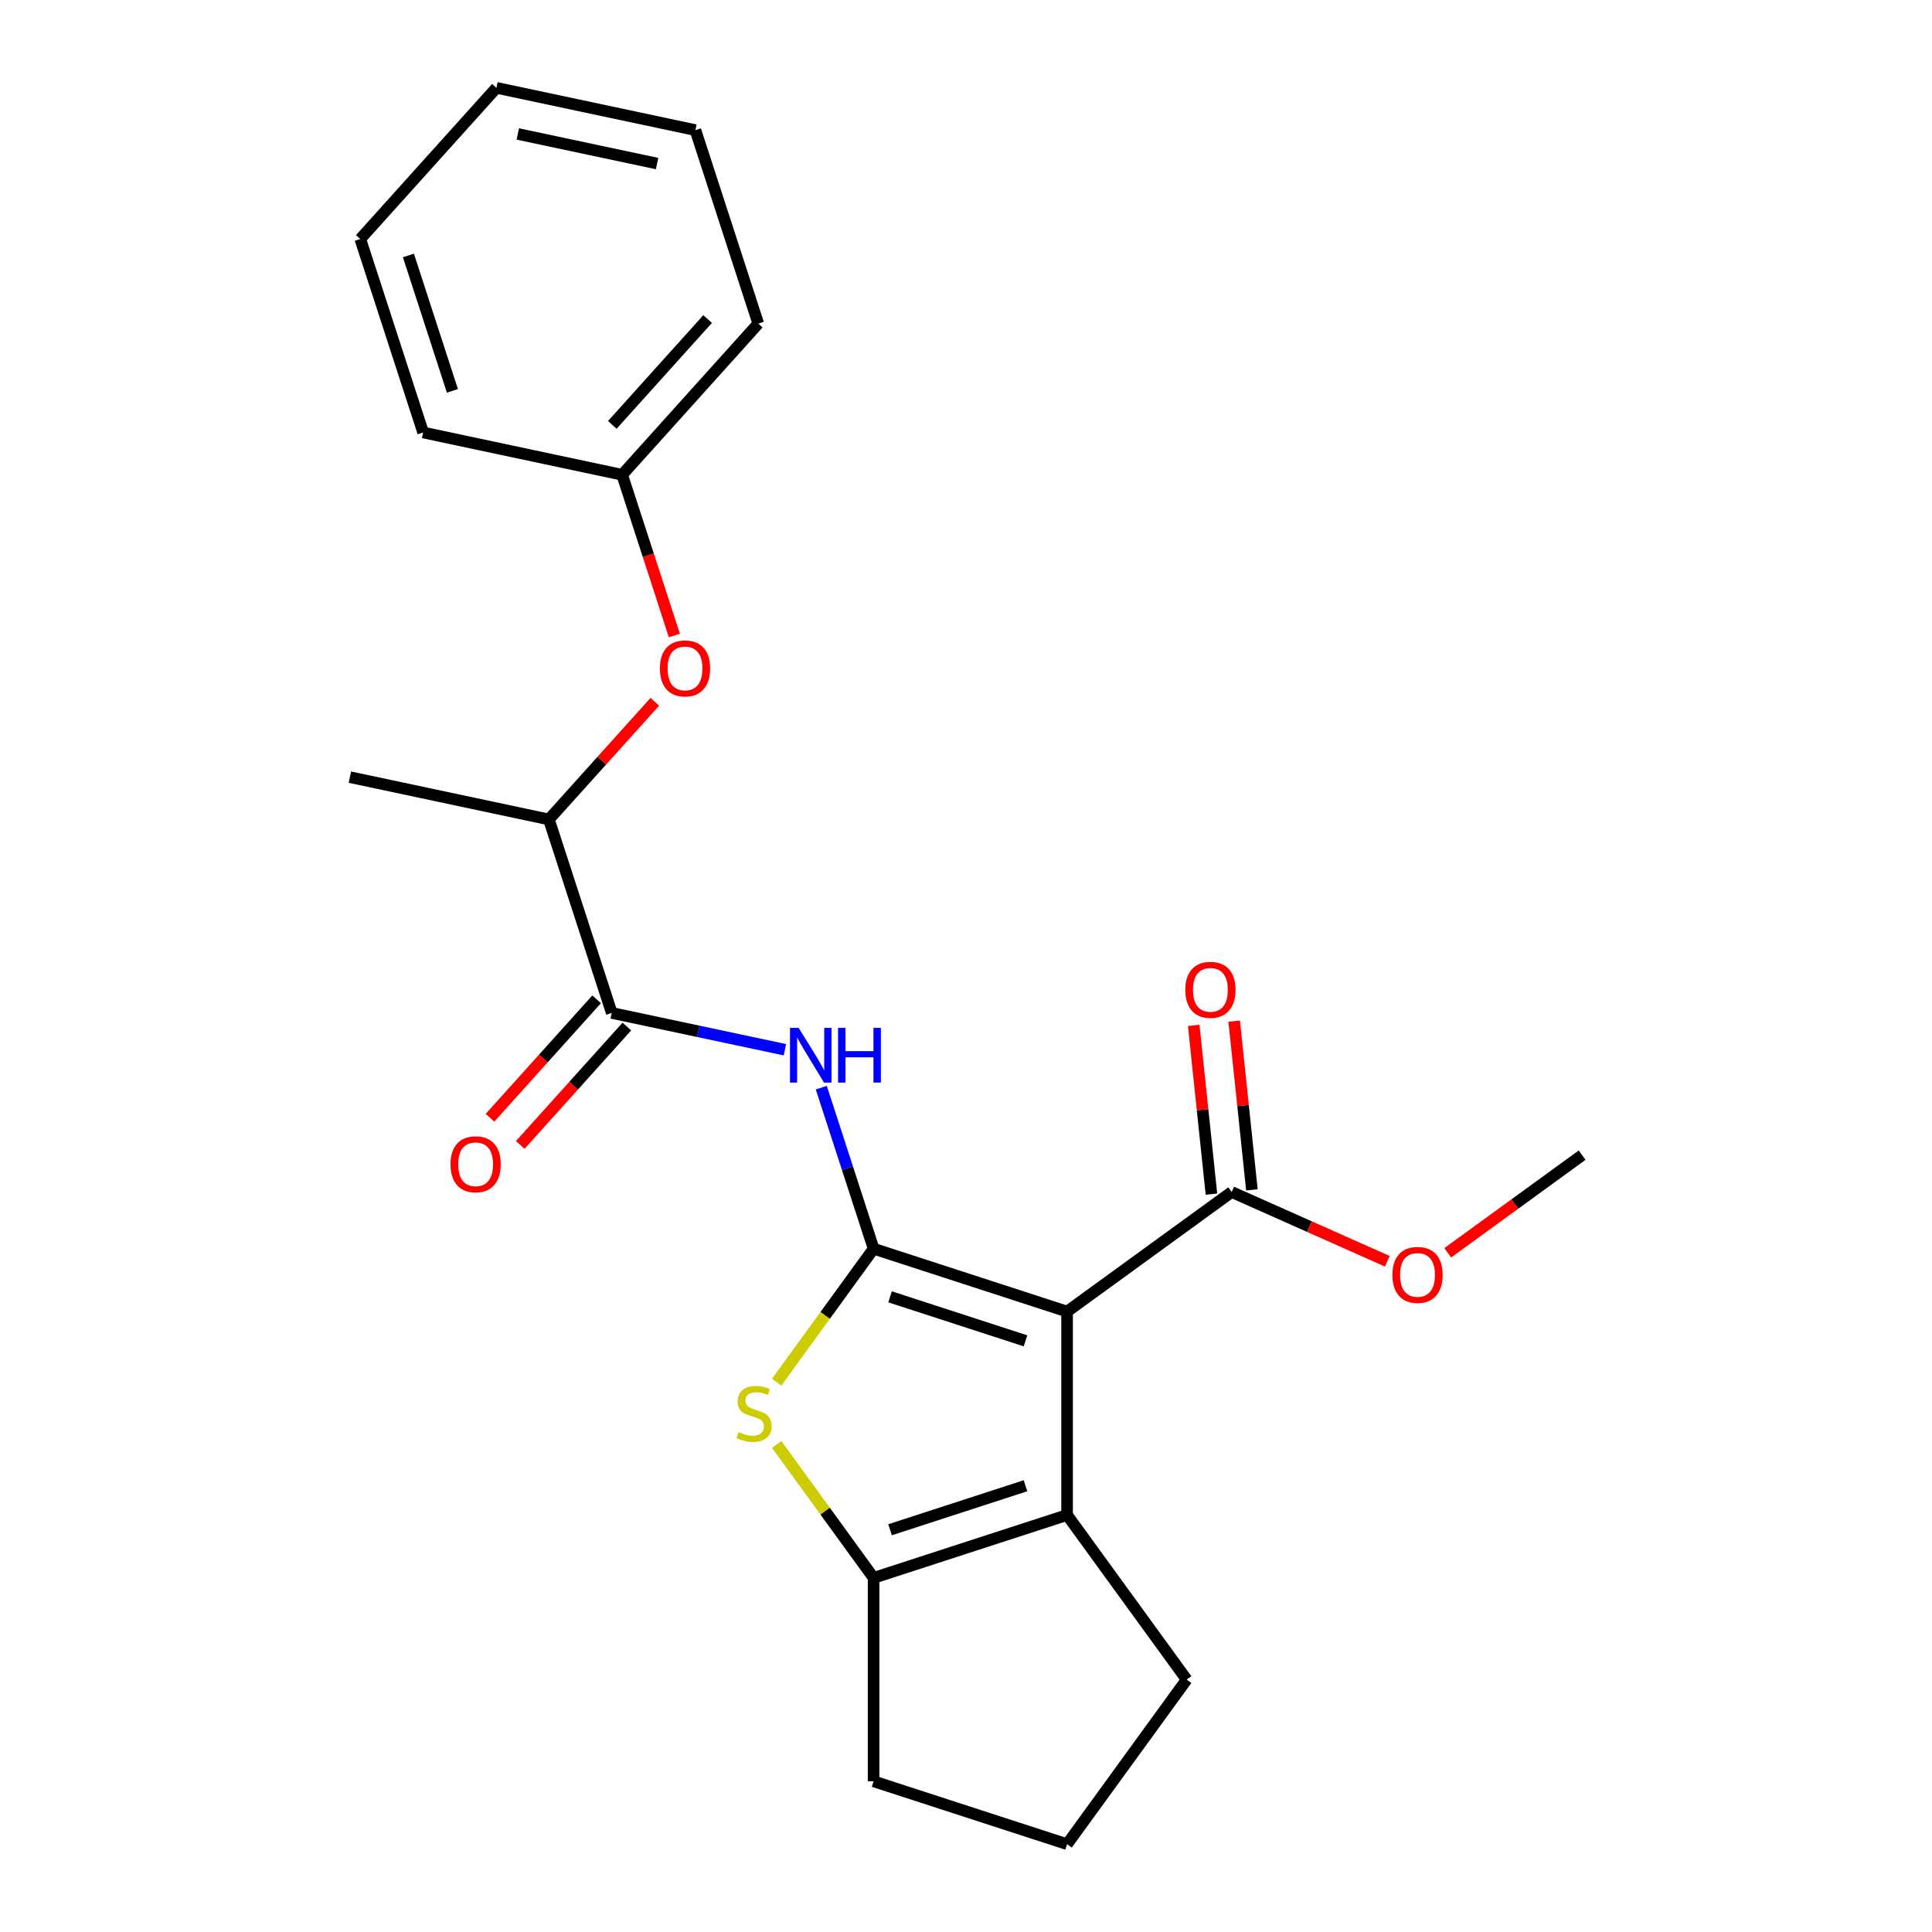 <?xml version='1.0' encoding='iso-8859-1'?>
<svg version='1.1' baseProfile='full'
              xmlns='http://www.w3.org/2000/svg'
                      xmlns:rdkit='http://www.rdkit.org/xml'
                      xmlns:xlink='http://www.w3.org/1999/xlink'
                  xml:space='preserve'
width='1000px' height='1000px' viewBox='0 0 1000 1000'>
<!-- END OF HEADER -->
<rect style='opacity:1.0;fill:#FFFFFF;stroke:none' width='1000' height='1000' x='0' y='0'> </rect>
<path class='bond-0' d='M 452.178,646.329 L 552.324,678.868' style='fill:none;fill-rule:evenodd;stroke:#000000;stroke-width:6px;stroke-linecap:butt;stroke-linejoin:miter;stroke-opacity:1' />
<path class='bond-0' d='M 460.692,671.239 L 530.794,694.016' style='fill:none;fill-rule:evenodd;stroke:#000000;stroke-width:6px;stroke-linecap:butt;stroke-linejoin:miter;stroke-opacity:1' />
<path class='bond-1' d='M 452.178,646.329 L 427.087,680.863' style='fill:none;fill-rule:evenodd;stroke:#000000;stroke-width:6px;stroke-linecap:butt;stroke-linejoin:miter;stroke-opacity:1' />
<path class='bond-1' d='M 427.087,680.863 L 401.997,715.397' style='fill:none;fill-rule:evenodd;stroke:#CCCC00;stroke-width:6px;stroke-linecap:butt;stroke-linejoin:miter;stroke-opacity:1' />
<path class='bond-3' d='M 452.178,646.329 L 438.636,604.652' style='fill:none;fill-rule:evenodd;stroke:#000000;stroke-width:6px;stroke-linecap:butt;stroke-linejoin:miter;stroke-opacity:1' />
<path class='bond-3' d='M 438.636,604.652 L 425.095,562.975' style='fill:none;fill-rule:evenodd;stroke:#0000FF;stroke-width:6px;stroke-linecap:butt;stroke-linejoin:miter;stroke-opacity:1' />
<path class='bond-2' d='M 552.324,678.868 L 552.324,784.167' style='fill:none;fill-rule:evenodd;stroke:#000000;stroke-width:6px;stroke-linecap:butt;stroke-linejoin:miter;stroke-opacity:1' />
<path class='bond-6' d='M 552.324,678.868 L 637.513,616.975' style='fill:none;fill-rule:evenodd;stroke:#000000;stroke-width:6px;stroke-linecap:butt;stroke-linejoin:miter;stroke-opacity:1' />
<path class='bond-4' d='M 401.997,747.639 L 427.087,782.173' style='fill:none;fill-rule:evenodd;stroke:#CCCC00;stroke-width:6px;stroke-linecap:butt;stroke-linejoin:miter;stroke-opacity:1' />
<path class='bond-4' d='M 427.087,782.173 L 452.178,816.707' style='fill:none;fill-rule:evenodd;stroke:#000000;stroke-width:6px;stroke-linecap:butt;stroke-linejoin:miter;stroke-opacity:1' />
<path class='bond-12' d='M 552.324,784.167 L 614.217,869.356' style='fill:none;fill-rule:evenodd;stroke:#000000;stroke-width:6px;stroke-linecap:butt;stroke-linejoin:miter;stroke-opacity:1' />
<path class='bond-23' d='M 552.324,784.167 L 452.178,816.707' style='fill:none;fill-rule:evenodd;stroke:#000000;stroke-width:6px;stroke-linecap:butt;stroke-linejoin:miter;stroke-opacity:1' />
<path class='bond-23' d='M 530.794,769.019 L 460.692,791.797' style='fill:none;fill-rule:evenodd;stroke:#000000;stroke-width:6px;stroke-linecap:butt;stroke-linejoin:miter;stroke-opacity:1' />
<path class='bond-5' d='M 406.266,543.341 L 361.453,533.815' style='fill:none;fill-rule:evenodd;stroke:#0000FF;stroke-width:6px;stroke-linecap:butt;stroke-linejoin:miter;stroke-opacity:1' />
<path class='bond-5' d='M 361.453,533.815 L 316.64,524.29' style='fill:none;fill-rule:evenodd;stroke:#000000;stroke-width:6px;stroke-linecap:butt;stroke-linejoin:miter;stroke-opacity:1' />
<path class='bond-14' d='M 452.178,816.707 L 452.178,922.006' style='fill:none;fill-rule:evenodd;stroke:#000000;stroke-width:6px;stroke-linecap:butt;stroke-linejoin:miter;stroke-opacity:1' />
<path class='bond-7' d='M 316.64,524.29 L 284.101,424.144' style='fill:none;fill-rule:evenodd;stroke:#000000;stroke-width:6px;stroke-linecap:butt;stroke-linejoin:miter;stroke-opacity:1' />
<path class='bond-9' d='M 308.815,517.244 L 281.217,547.894' style='fill:none;fill-rule:evenodd;stroke:#000000;stroke-width:6px;stroke-linecap:butt;stroke-linejoin:miter;stroke-opacity:1' />
<path class='bond-9' d='M 281.217,547.894 L 253.62,578.544' style='fill:none;fill-rule:evenodd;stroke:#FF0000;stroke-width:6px;stroke-linecap:butt;stroke-linejoin:miter;stroke-opacity:1' />
<path class='bond-9' d='M 324.466,531.336 L 296.868,561.986' style='fill:none;fill-rule:evenodd;stroke:#000000;stroke-width:6px;stroke-linecap:butt;stroke-linejoin:miter;stroke-opacity:1' />
<path class='bond-9' d='M 296.868,561.986 L 269.271,592.636' style='fill:none;fill-rule:evenodd;stroke:#FF0000;stroke-width:6px;stroke-linecap:butt;stroke-linejoin:miter;stroke-opacity:1' />
<path class='bond-10' d='M 647.985,615.874 L 643.395,572.209' style='fill:none;fill-rule:evenodd;stroke:#000000;stroke-width:6px;stroke-linecap:butt;stroke-linejoin:miter;stroke-opacity:1' />
<path class='bond-10' d='M 643.395,572.209 L 638.806,528.544' style='fill:none;fill-rule:evenodd;stroke:#FF0000;stroke-width:6px;stroke-linecap:butt;stroke-linejoin:miter;stroke-opacity:1' />
<path class='bond-10' d='M 627.04,618.075 L 622.451,574.41' style='fill:none;fill-rule:evenodd;stroke:#000000;stroke-width:6px;stroke-linecap:butt;stroke-linejoin:miter;stroke-opacity:1' />
<path class='bond-10' d='M 622.451,574.41 L 617.862,530.745' style='fill:none;fill-rule:evenodd;stroke:#FF0000;stroke-width:6px;stroke-linecap:butt;stroke-linejoin:miter;stroke-opacity:1' />
<path class='bond-11' d='M 637.513,616.975 L 677.794,634.909' style='fill:none;fill-rule:evenodd;stroke:#000000;stroke-width:6px;stroke-linecap:butt;stroke-linejoin:miter;stroke-opacity:1' />
<path class='bond-11' d='M 677.794,634.909 L 718.076,652.844' style='fill:none;fill-rule:evenodd;stroke:#FF0000;stroke-width:6px;stroke-linecap:butt;stroke-linejoin:miter;stroke-opacity:1' />
<path class='bond-8' d='M 284.101,424.144 L 311.514,393.699' style='fill:none;fill-rule:evenodd;stroke:#000000;stroke-width:6px;stroke-linecap:butt;stroke-linejoin:miter;stroke-opacity:1' />
<path class='bond-8' d='M 311.514,393.699 L 338.928,363.253' style='fill:none;fill-rule:evenodd;stroke:#FF0000;stroke-width:6px;stroke-linecap:butt;stroke-linejoin:miter;stroke-opacity:1' />
<path class='bond-16' d='M 284.101,424.144 L 181.103,402.251' style='fill:none;fill-rule:evenodd;stroke:#000000;stroke-width:6px;stroke-linecap:butt;stroke-linejoin:miter;stroke-opacity:1' />
<path class='bond-13' d='M 349.052,328.939 L 335.536,287.343' style='fill:none;fill-rule:evenodd;stroke:#FF0000;stroke-width:6px;stroke-linecap:butt;stroke-linejoin:miter;stroke-opacity:1' />
<path class='bond-13' d='M 335.536,287.343 L 322.021,245.746' style='fill:none;fill-rule:evenodd;stroke:#000000;stroke-width:6px;stroke-linecap:butt;stroke-linejoin:miter;stroke-opacity:1' />
<path class='bond-19' d='M 749.341,648.446 L 784.119,623.178' style='fill:none;fill-rule:evenodd;stroke:#FF0000;stroke-width:6px;stroke-linecap:butt;stroke-linejoin:miter;stroke-opacity:1' />
<path class='bond-19' d='M 784.119,623.178 L 818.897,597.91' style='fill:none;fill-rule:evenodd;stroke:#000000;stroke-width:6px;stroke-linecap:butt;stroke-linejoin:miter;stroke-opacity:1' />
<path class='bond-24' d='M 614.217,869.356 L 552.324,954.545' style='fill:none;fill-rule:evenodd;stroke:#000000;stroke-width:6px;stroke-linecap:butt;stroke-linejoin:miter;stroke-opacity:1' />
<path class='bond-17' d='M 322.021,245.746 L 392.48,167.493' style='fill:none;fill-rule:evenodd;stroke:#000000;stroke-width:6px;stroke-linecap:butt;stroke-linejoin:miter;stroke-opacity:1' />
<path class='bond-17' d='M 316.939,219.916 L 366.26,165.139' style='fill:none;fill-rule:evenodd;stroke:#000000;stroke-width:6px;stroke-linecap:butt;stroke-linejoin:miter;stroke-opacity:1' />
<path class='bond-18' d='M 322.021,245.746 L 219.022,223.853' style='fill:none;fill-rule:evenodd;stroke:#000000;stroke-width:6px;stroke-linecap:butt;stroke-linejoin:miter;stroke-opacity:1' />
<path class='bond-15' d='M 452.178,922.006 L 552.324,954.545' style='fill:none;fill-rule:evenodd;stroke:#000000;stroke-width:6px;stroke-linecap:butt;stroke-linejoin:miter;stroke-opacity:1' />
<path class='bond-20' d='M 392.48,167.493 L 359.94,67.347' style='fill:none;fill-rule:evenodd;stroke:#000000;stroke-width:6px;stroke-linecap:butt;stroke-linejoin:miter;stroke-opacity:1' />
<path class='bond-21' d='M 219.022,223.853 L 186.483,123.707' style='fill:none;fill-rule:evenodd;stroke:#000000;stroke-width:6px;stroke-linecap:butt;stroke-linejoin:miter;stroke-opacity:1' />
<path class='bond-21' d='M 234.171,202.323 L 211.393,132.221' style='fill:none;fill-rule:evenodd;stroke:#000000;stroke-width:6px;stroke-linecap:butt;stroke-linejoin:miter;stroke-opacity:1' />
<path class='bond-25' d='M 359.94,67.347 L 256.942,45.455' style='fill:none;fill-rule:evenodd;stroke:#000000;stroke-width:6px;stroke-linecap:butt;stroke-linejoin:miter;stroke-opacity:1' />
<path class='bond-25' d='M 340.112,84.663 L 268.013,69.338' style='fill:none;fill-rule:evenodd;stroke:#000000;stroke-width:6px;stroke-linecap:butt;stroke-linejoin:miter;stroke-opacity:1' />
<path class='bond-22' d='M 186.483,123.707 L 256.942,45.455' style='fill:none;fill-rule:evenodd;stroke:#000000;stroke-width:6px;stroke-linecap:butt;stroke-linejoin:miter;stroke-opacity:1' />
<path  class='atom-2' d='M 382.284 741.238
Q 382.604 741.358, 383.924 741.918
Q 385.244 742.478, 386.684 742.838
Q 388.164 743.158, 389.604 743.158
Q 392.284 743.158, 393.844 741.878
Q 395.404 740.558, 395.404 738.278
Q 395.404 736.718, 394.604 735.758
Q 393.844 734.798, 392.644 734.278
Q 391.444 733.758, 389.444 733.158
Q 386.924 732.398, 385.404 731.678
Q 383.924 730.958, 382.844 729.438
Q 381.804 727.918, 381.804 725.358
Q 381.804 721.798, 384.204 719.598
Q 386.644 717.398, 391.444 717.398
Q 394.724 717.398, 398.444 718.958
L 397.524 722.038
Q 394.124 720.638, 391.564 720.638
Q 388.804 720.638, 387.284 721.798
Q 385.764 722.918, 385.804 724.878
Q 385.804 726.398, 386.564 727.318
Q 387.364 728.238, 388.484 728.758
Q 389.644 729.278, 391.564 729.878
Q 394.124 730.678, 395.644 731.478
Q 397.164 732.278, 398.244 733.918
Q 399.364 735.518, 399.364 738.278
Q 399.364 742.198, 396.724 744.318
Q 394.124 746.398, 389.764 746.398
Q 387.244 746.398, 385.324 745.838
Q 383.444 745.318, 381.204 744.398
L 382.284 741.238
' fill='#CCCC00'/>
<path  class='atom-4' d='M 413.379 532.023
L 422.659 547.023
Q 423.579 548.503, 425.059 551.183
Q 426.539 553.863, 426.619 554.023
L 426.619 532.023
L 430.379 532.023
L 430.379 560.343
L 426.499 560.343
L 416.539 543.943
Q 415.379 542.023, 414.139 539.823
Q 412.939 537.623, 412.579 536.943
L 412.579 560.343
L 408.899 560.343
L 408.899 532.023
L 413.379 532.023
' fill='#0000FF'/>
<path  class='atom-4' d='M 433.779 532.023
L 437.619 532.023
L 437.619 544.063
L 452.099 544.063
L 452.099 532.023
L 455.939 532.023
L 455.939 560.343
L 452.099 560.343
L 452.099 547.263
L 437.619 547.263
L 437.619 560.343
L 433.779 560.343
L 433.779 532.023
' fill='#0000FF'/>
<path  class='atom-9' d='M 341.56 345.972
Q 341.56 339.172, 344.92 335.372
Q 348.28 331.572, 354.56 331.572
Q 360.84 331.572, 364.2 335.372
Q 367.56 339.172, 367.56 345.972
Q 367.56 352.852, 364.16 356.772
Q 360.76 360.652, 354.56 360.652
Q 348.32 360.652, 344.92 356.772
Q 341.56 352.892, 341.56 345.972
M 354.56 357.452
Q 358.88 357.452, 361.2 354.572
Q 363.56 351.652, 363.56 345.972
Q 363.56 340.412, 361.2 337.612
Q 358.88 334.772, 354.56 334.772
Q 350.24 334.772, 347.88 337.572
Q 345.56 340.372, 345.56 345.972
Q 345.56 351.692, 347.88 354.572
Q 350.24 357.452, 354.56 357.452
' fill='#FF0000'/>
<path  class='atom-10' d='M 233.181 602.623
Q 233.181 595.823, 236.541 592.023
Q 239.901 588.223, 246.181 588.223
Q 252.461 588.223, 255.821 592.023
Q 259.181 595.823, 259.181 602.623
Q 259.181 609.503, 255.781 613.423
Q 252.381 617.303, 246.181 617.303
Q 239.941 617.303, 236.541 613.423
Q 233.181 609.543, 233.181 602.623
M 246.181 614.103
Q 250.501 614.103, 252.821 611.223
Q 255.181 608.303, 255.181 602.623
Q 255.181 597.063, 252.821 594.263
Q 250.501 591.423, 246.181 591.423
Q 241.861 591.423, 239.501 594.223
Q 237.181 597.023, 237.181 602.623
Q 237.181 608.343, 239.501 611.223
Q 241.861 614.103, 246.181 614.103
' fill='#FF0000'/>
<path  class='atom-11' d='M 613.506 512.332
Q 613.506 505.532, 616.866 501.732
Q 620.226 497.932, 626.506 497.932
Q 632.786 497.932, 636.146 501.732
Q 639.506 505.532, 639.506 512.332
Q 639.506 519.212, 636.106 523.132
Q 632.706 527.012, 626.506 527.012
Q 620.266 527.012, 616.866 523.132
Q 613.506 519.252, 613.506 512.332
M 626.506 523.812
Q 630.826 523.812, 633.146 520.932
Q 635.506 518.012, 635.506 512.332
Q 635.506 506.772, 633.146 503.972
Q 630.826 501.132, 626.506 501.132
Q 622.186 501.132, 619.826 503.932
Q 617.506 506.732, 617.506 512.332
Q 617.506 518.052, 619.826 520.932
Q 622.186 523.812, 626.506 523.812
' fill='#FF0000'/>
<path  class='atom-12' d='M 720.708 659.884
Q 720.708 653.084, 724.068 649.284
Q 727.428 645.484, 733.708 645.484
Q 739.988 645.484, 743.348 649.284
Q 746.708 653.084, 746.708 659.884
Q 746.708 666.764, 743.308 670.684
Q 739.908 674.564, 733.708 674.564
Q 727.468 674.564, 724.068 670.684
Q 720.708 666.804, 720.708 659.884
M 733.708 671.364
Q 738.028 671.364, 740.348 668.484
Q 742.708 665.564, 742.708 659.884
Q 742.708 654.324, 740.348 651.524
Q 738.028 648.684, 733.708 648.684
Q 729.388 648.684, 727.028 651.484
Q 724.708 654.284, 724.708 659.884
Q 724.708 665.604, 727.028 668.484
Q 729.388 671.364, 733.708 671.364
' fill='#FF0000'/>
</svg>
